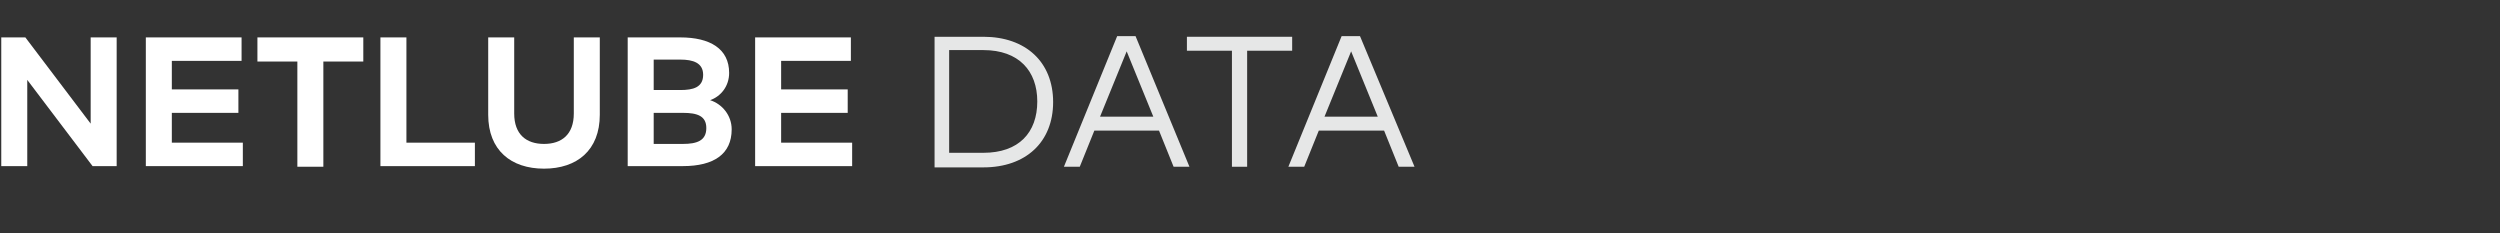 <?xml version="1.0" encoding="utf-8"?>

<svg version="1.1" id="Layer_1" xmlns="http://www.w3.org/2000/svg" xmlns:xlink="http://www.w3.org/1999/xlink" x="0px" y="0px"
	 viewBox="0 0 394.3 36.8" style="enable-background:new 0 0 394.3 36.8;" xml:space="preserve">
<rect x="0" y="0" width="394.3" height="36.8" fill="#333333" stroke="none"/>
<style type="text/css">
	.st0{fill:none;}
	.st1{fill:#FFFFFF;}
	.st2{fill:#E6E7E7;}
</style>
<rect x="386.6" y="-0.1" class="st0" width="7.6" height="29.7"/>
<g>
	<path class="st1" d="M18.4,26.2h-3.8L4.3,12.6l0,13.6H0.2V5.9H4l10.3,13.6V5.9h4.1V26.2z"/>
	<path class="st1" d="M38.3,26.2H23V5.9h15.1v3.7h-11v4.5h10.5v3.7H27.1v4.7h11.2V26.2z"/>
	<path class="st1" d="M57.3,9.7h-6.3v16.6h-4.1V9.7h-6.3V5.9h16.7V9.7z"/>
	<path class="st1" d="M74.9,26.2H60V5.9h4.1v16.6h10.8V26.2z"/>
	<path class="st1" d="M94.6,18.1c0,5.6-3.6,8.5-8.8,8.5s-8.8-2.9-8.8-8.5V5.9h4.1v12c0,3.3,1.9,4.8,4.7,4.8c2.8,0,4.7-1.5,4.7-4.8
		v-12h4.1V18.1z"/>
	<path class="st1" d="M107.3,5.9c4.7,0,7.7,1.8,7.7,5.6c0,2.1-1.3,3.7-3,4.3c1.9,0.6,3.4,2.4,3.4,4.6c0,3.9-2.8,5.8-7.7,5.8H99V5.9
		H107.3z M103.1,9.4v4.8h4.2c2,0,3.6-0.4,3.6-2.4c0-1.9-1.6-2.4-3.6-2.4H103.1z M103.1,17.8v4.9l4.6,0c2.2,0,3.7-0.5,3.7-2.5
		c0-1.9-1.4-2.4-3.7-2.4H103.1z"/>
	<path class="st1" d="M134.3,26.2h-15.2V5.9h15.1v3.7h-11v4.5h10.5v3.7h-10.5v4.7h11.2V26.2z"/>
</g>
<g>
	<path class="st2" d="M155.1,5.8c6.7,0,11,4,11,10.3s-4.3,10.3-11,10.3h-7.7V5.8H155.1z M149.7,8v16.1h5.4c5.6,0,8.5-3.2,8.5-8.1
		c0-4.8-2.9-8.1-8.5-8.1H149.7z"/>
	<path class="st2" d="M187.6,26.3h-2.5l-2.3-5.7h-10.2l-2.3,5.7h-2.5l8.4-20.6h2.9L187.6,26.3z M173.5,18.4h8.4l-4.2-10.3
		L173.5,18.4z"/>
	<path class="st2" d="M203.8,8h-7.1v18.3h-2.4V8h-7.1V5.8h16.6V8z"/>
	<path class="st2" d="M223.1,26.3h-2.5l-2.3-5.7H208l-2.3,5.7h-2.5l8.4-20.6h2.9L223.1,26.3z M208.9,18.4h8.4l-4.2-10.3L208.9,18.4z
		"/>
</g>
</svg>
